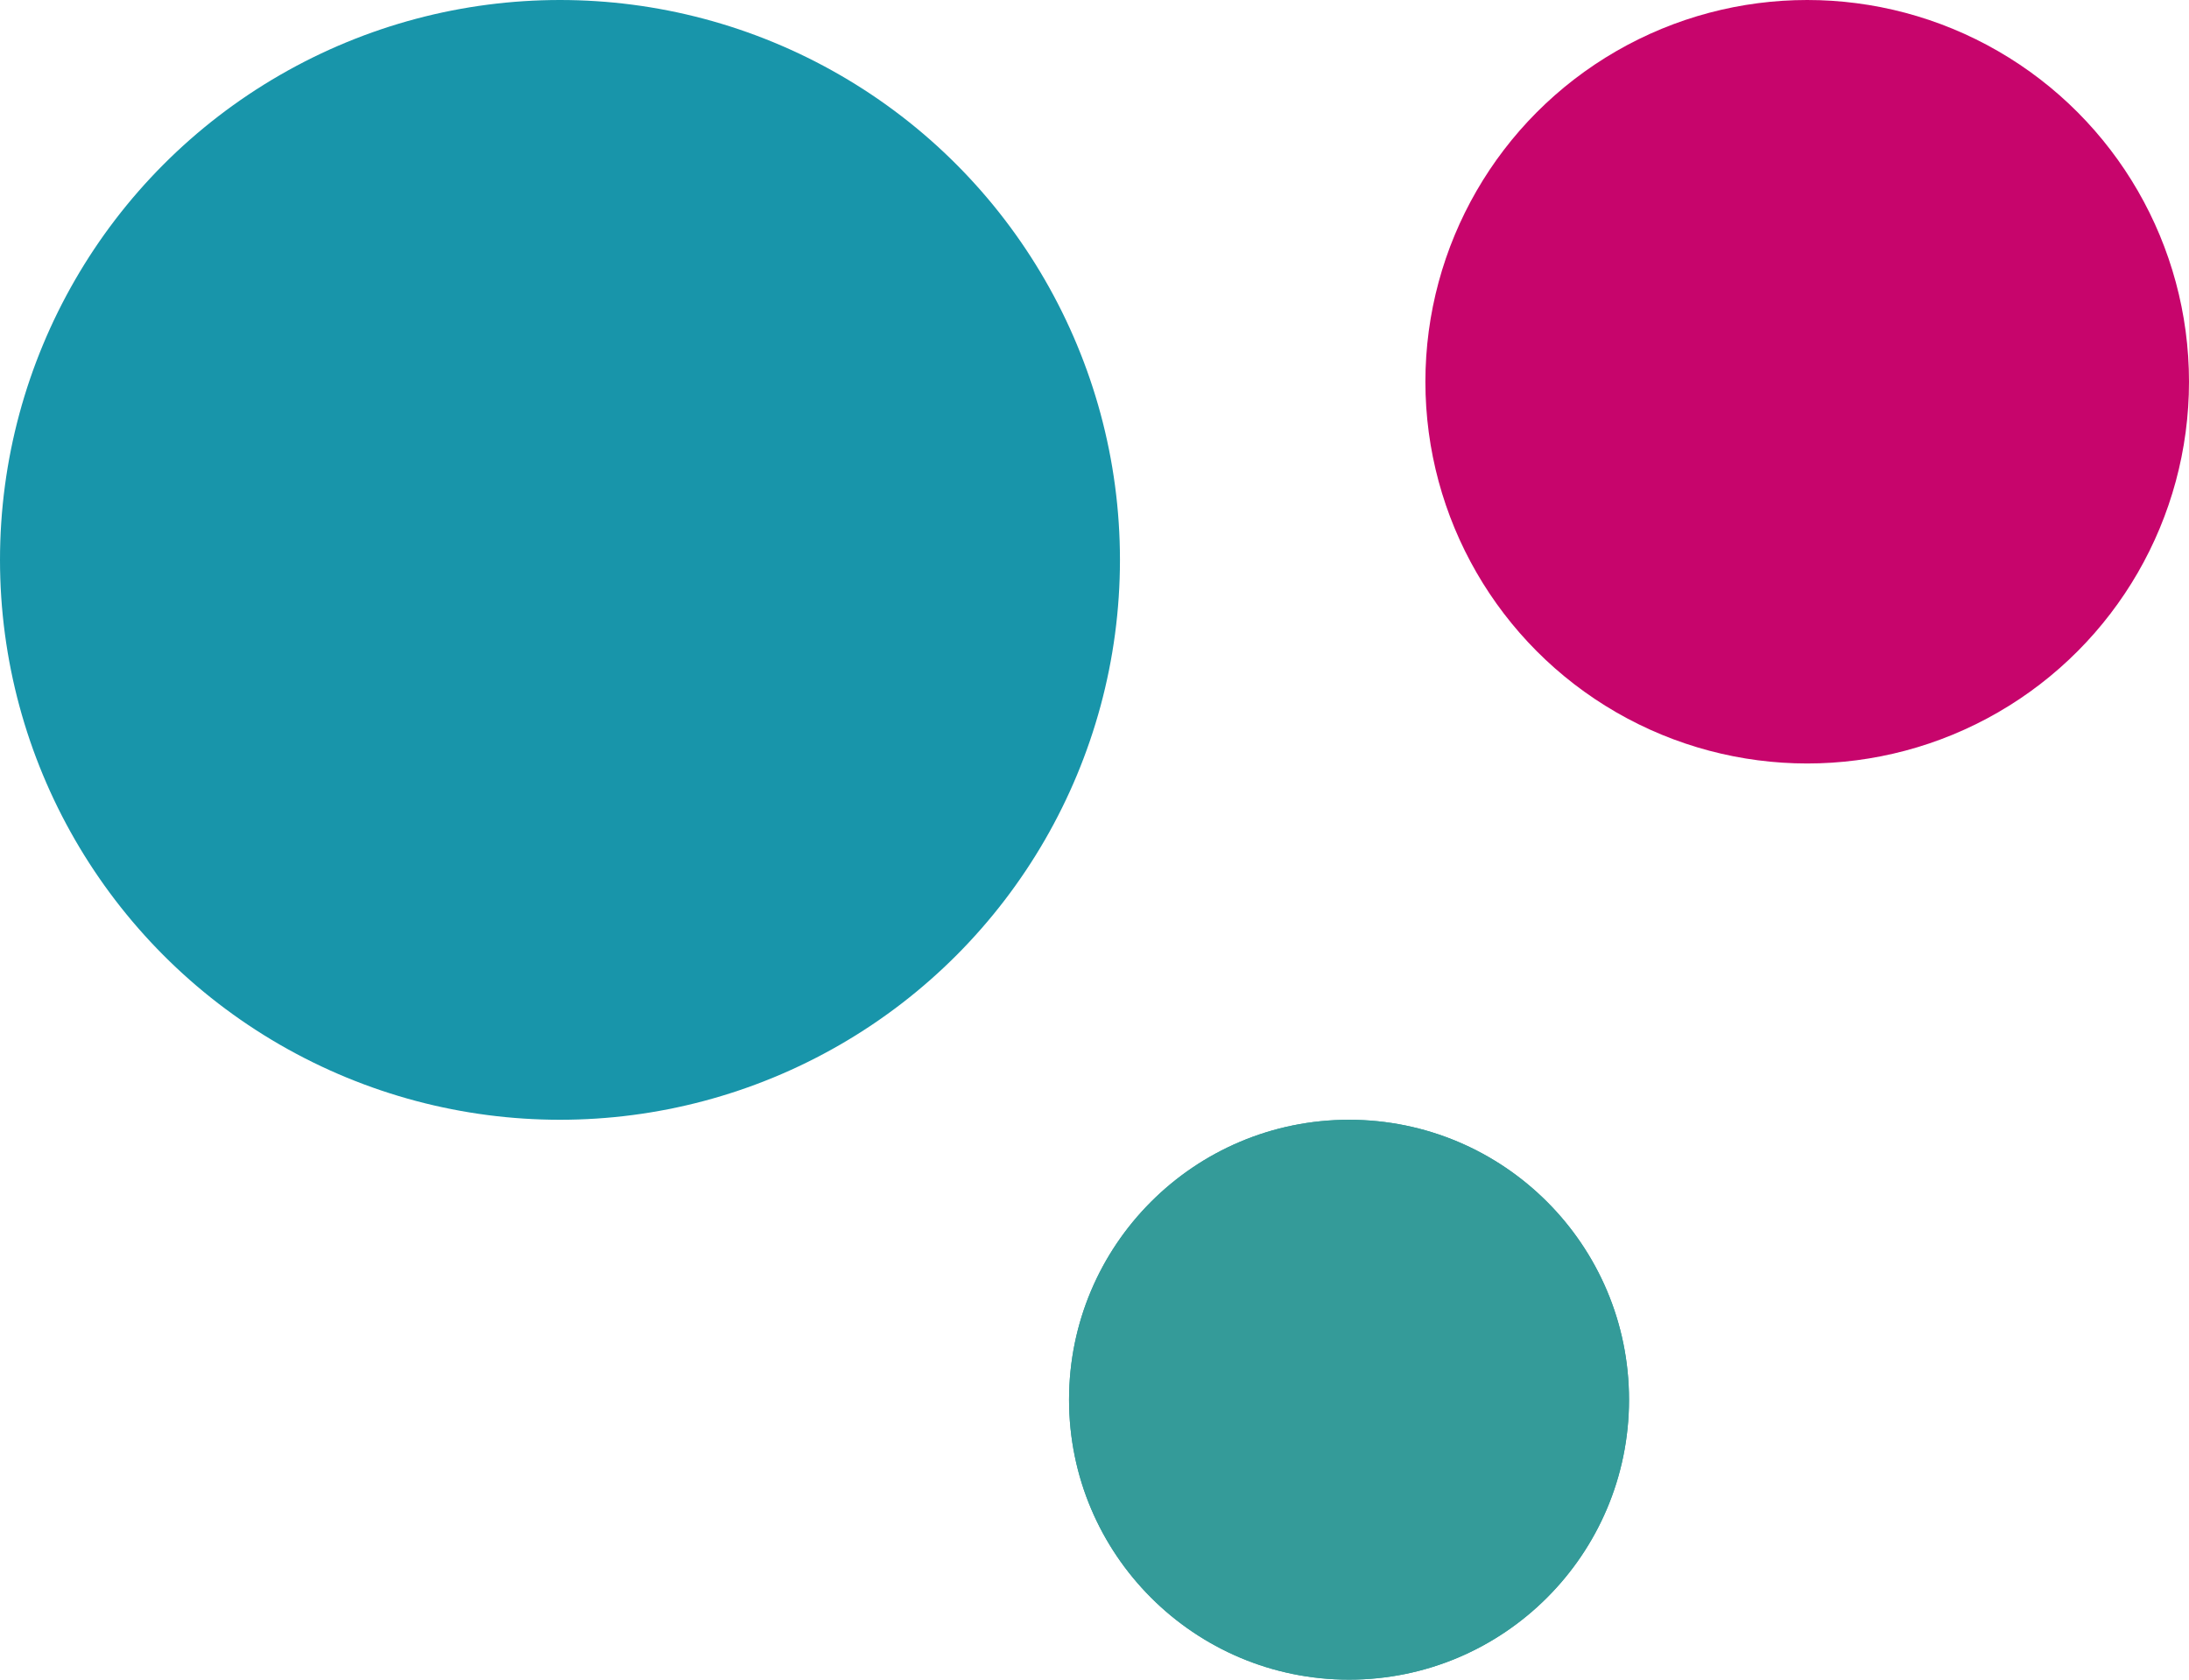 <svg xmlns="http://www.w3.org/2000/svg" width="43" height="33" viewBox="0 0 43 33">
  <g id="Group_636" data-name="Group 636" transform="translate(-644 -651)">
    <circle id="Ellipse_75" data-name="Ellipse 75" cx="7.5" cy="7.5" r="7.5" transform="translate(672 651)" fill="#c7056c"/>
    <g id="Ellipse_76" data-name="Ellipse 76" transform="translate(665 673)" fill="#349b99" stroke="#349b99" stroke-width="1">
      <circle cx="5.5" cy="5.5" r="5.5" stroke="none"/>
      <circle cx="5.5" cy="5.5" r="5" fill="none"/>
    </g>
    <circle id="Ellipse_77" data-name="Ellipse 77" cx="11" cy="11" r="11" transform="translate(644 651)" fill="#1895aa"/>
  </g>
</svg>
